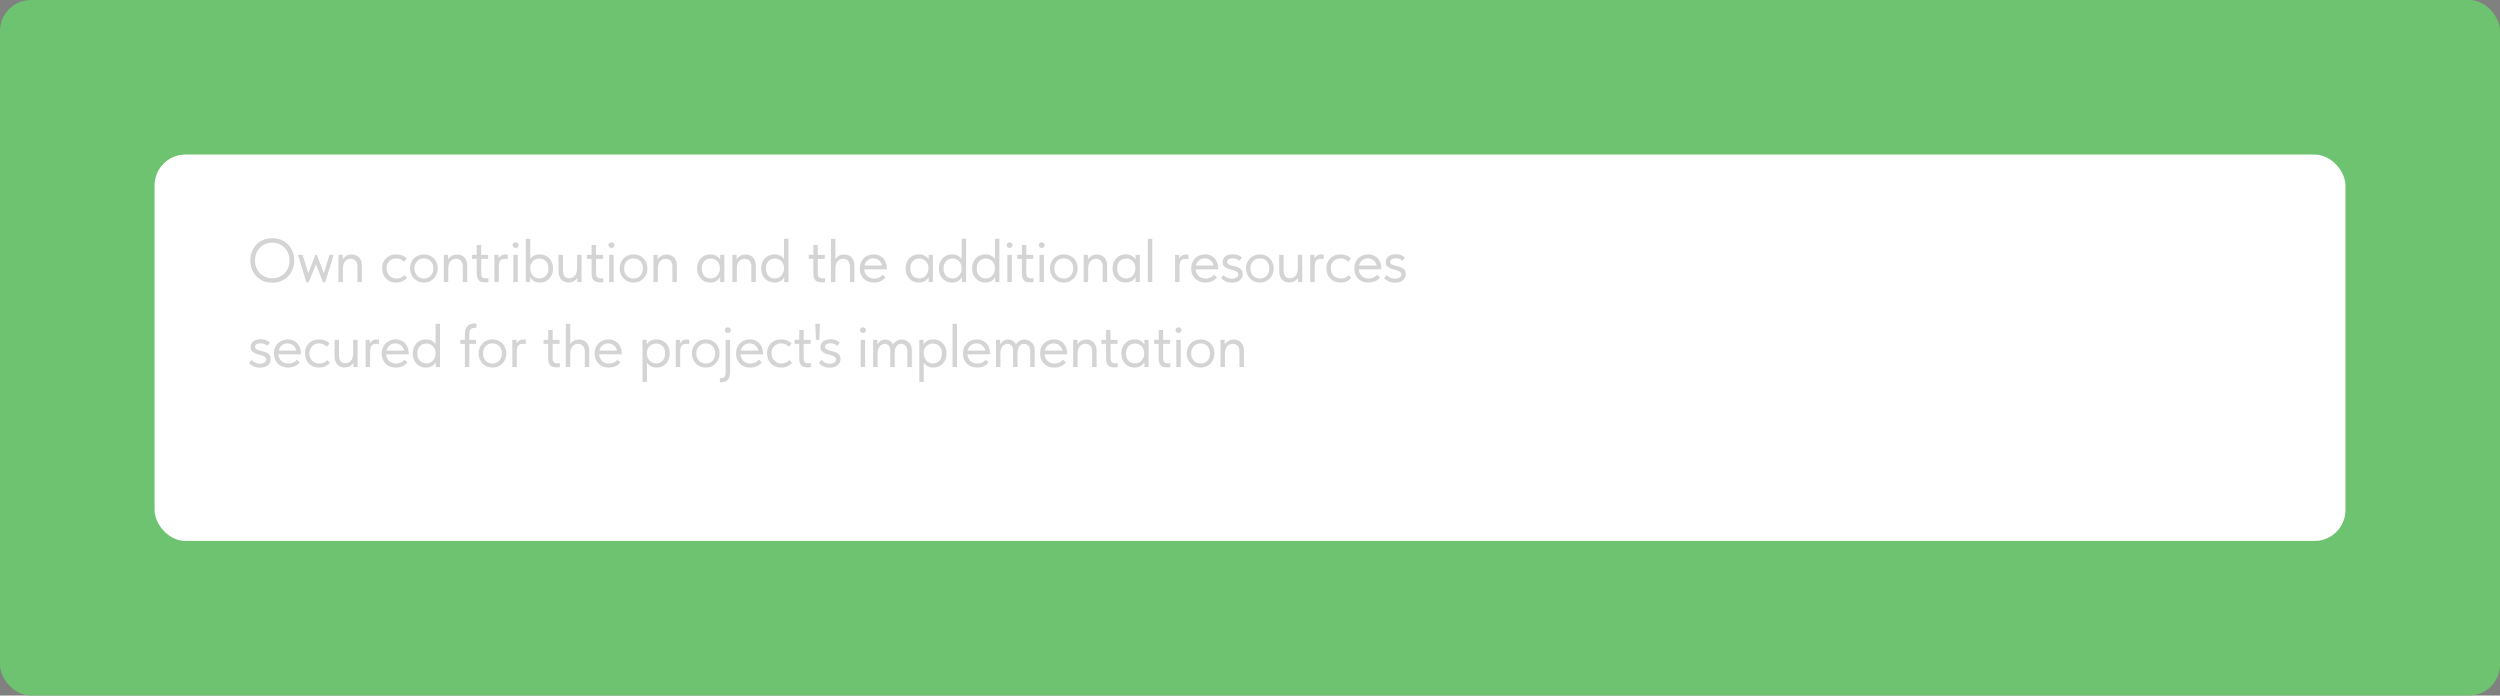 <?xml version="1.0" encoding="UTF-8"?> <svg xmlns="http://www.w3.org/2000/svg" width="647" height="180" viewBox="0 0 647 180" fill="none"><rect x="0" y="0" width="647" height="180" fill="#808080" stroke="none"/><rect width="647" height="180" rx="8" fill="#6DC370"></rect><rect x="40" y="40" width="567" height="100" rx="8" fill="white"></rect><path d="M70.464 72.008C71.104 72.008 71.696 71.896 72.24 71.672C72.784 71.437 73.253 71.117 73.648 70.712C74.053 70.296 74.368 69.811 74.592 69.256C74.816 68.691 74.928 68.072 74.928 67.4C74.928 66.728 74.816 66.115 74.592 65.56C74.368 64.995 74.053 64.509 73.648 64.104C73.253 63.688 72.784 63.368 72.24 63.144C71.696 62.909 71.104 62.792 70.464 62.792C69.824 62.792 69.232 62.909 68.688 63.144C68.144 63.368 67.669 63.688 67.264 64.104C66.869 64.509 66.56 64.995 66.336 65.56C66.112 66.115 66 66.728 66 67.4C66 68.072 66.112 68.691 66.336 69.256C66.56 69.811 66.869 70.296 67.264 70.712C67.669 71.117 68.144 71.437 68.688 71.672C69.232 71.896 69.824 72.008 70.464 72.008ZM70.464 73.16C69.611 73.16 68.832 73.016 68.128 72.728C67.435 72.429 66.837 72.019 66.336 71.496C65.845 70.973 65.461 70.365 65.184 69.672C64.917 68.968 64.784 68.205 64.784 67.384C64.784 66.573 64.917 65.821 65.184 65.128C65.461 64.424 65.845 63.816 66.336 63.304C66.837 62.781 67.435 62.376 68.128 62.088C68.832 61.789 69.611 61.64 70.464 61.64C71.317 61.64 72.091 61.789 72.784 62.088C73.488 62.376 74.085 62.781 74.576 63.304C75.077 63.827 75.461 64.44 75.728 65.144C76.005 65.848 76.144 66.605 76.144 67.416C76.144 68.227 76.005 68.984 75.728 69.688C75.461 70.381 75.077 70.989 74.576 71.512C74.085 72.024 73.488 72.429 72.784 72.728C72.091 73.016 71.317 73.16 70.464 73.16ZM77.158 66.12V65.96H78.31L79.782 70.696L81.606 65.96H82.006L83.814 70.68L85.27 65.96H86.31V66.12L84.166 73.064H83.606L81.766 68.376L79.91 73.064H79.302L77.158 66.12ZM92.503 68.904C92.503 68.573 92.455 68.285 92.359 68.04C92.274 67.795 92.151 67.597 91.991 67.448C91.831 67.288 91.645 67.171 91.431 67.096C91.218 67.021 90.994 66.984 90.759 66.984C90.45 66.984 90.173 67.043 89.927 67.16C89.693 67.277 89.485 67.437 89.303 67.64C89.133 67.843 88.999 68.088 88.903 68.376C88.807 68.653 88.754 68.957 88.743 69.288V73H87.591V65.96H88.679V67.112C88.893 66.771 89.202 66.477 89.607 66.232C90.013 65.987 90.487 65.864 91.031 65.864C91.405 65.864 91.751 65.928 92.071 66.056C92.391 66.184 92.669 66.371 92.903 66.616C93.138 66.851 93.319 67.139 93.447 67.48C93.586 67.821 93.655 68.211 93.655 68.648V73H92.503V68.904ZM102.54 73.128C101.975 73.128 101.468 73.037 101.02 72.856C100.572 72.664 100.188 72.403 99.868 72.072C99.559 71.741 99.319 71.352 99.148 70.904C98.977 70.456 98.892 69.971 98.892 69.448C98.892 68.883 98.988 68.376 99.18 67.928C99.372 67.48 99.628 67.101 99.948 66.792C100.279 66.483 100.663 66.248 101.1 66.088C101.548 65.917 102.028 65.832 102.54 65.832C103.084 65.832 103.591 65.923 104.06 66.104C104.529 66.285 104.924 66.541 105.244 66.872L104.572 67.768C104.337 67.491 104.044 67.272 103.692 67.112C103.34 66.952 102.961 66.872 102.556 66.872C102.215 66.872 101.889 66.931 101.58 67.048C101.281 67.165 101.015 67.336 100.78 67.56C100.556 67.773 100.375 68.04 100.236 68.36C100.108 68.669 100.044 69.027 100.044 69.432C100.044 69.827 100.108 70.189 100.236 70.52C100.364 70.84 100.545 71.117 100.78 71.352C101.015 71.587 101.287 71.768 101.596 71.896C101.916 72.024 102.263 72.088 102.636 72.088C103.073 72.088 103.463 72.008 103.804 71.848C104.145 71.677 104.423 71.459 104.636 71.192L105.356 71.912C105.057 72.264 104.673 72.557 104.204 72.792C103.735 73.016 103.18 73.128 102.54 73.128ZM109.719 73.128C109.207 73.128 108.732 73.037 108.295 72.856C107.858 72.664 107.474 72.403 107.143 72.072C106.823 71.741 106.572 71.352 106.391 70.904C106.21 70.456 106.119 69.971 106.119 69.448C106.119 68.936 106.21 68.461 106.391 68.024C106.572 67.576 106.823 67.192 107.143 66.872C107.463 66.541 107.842 66.285 108.279 66.104C108.727 65.923 109.207 65.832 109.719 65.832C110.231 65.832 110.706 65.923 111.143 66.104C111.58 66.285 111.959 66.536 112.279 66.856C112.599 67.176 112.85 67.56 113.031 68.008C113.212 68.445 113.303 68.925 113.303 69.448C113.303 69.971 113.212 70.456 113.031 70.904C112.85 71.352 112.599 71.741 112.279 72.072C111.959 72.403 111.58 72.664 111.143 72.856C110.706 73.037 110.231 73.128 109.719 73.128ZM109.719 72.088C110.082 72.088 110.412 72.024 110.711 71.896C111.01 71.768 111.266 71.587 111.479 71.352C111.692 71.117 111.858 70.84 111.975 70.52C112.092 70.189 112.151 69.832 112.151 69.448C112.151 69.064 112.092 68.717 111.975 68.408C111.858 68.088 111.692 67.816 111.479 67.592C111.266 67.357 111.01 67.181 110.711 67.064C110.412 66.936 110.082 66.872 109.719 66.872C109.356 66.872 109.026 66.936 108.727 67.064C108.428 67.181 108.167 67.357 107.943 67.592C107.73 67.816 107.564 68.088 107.447 68.408C107.33 68.717 107.271 69.064 107.271 69.448C107.271 69.832 107.33 70.189 107.447 70.52C107.564 70.84 107.73 71.117 107.943 71.352C108.167 71.587 108.428 71.768 108.727 71.896C109.026 72.024 109.356 72.088 109.719 72.088ZM119.77 68.904C119.77 68.573 119.722 68.285 119.626 68.04C119.541 67.795 119.418 67.597 119.258 67.448C119.098 67.288 118.911 67.171 118.698 67.096C118.485 67.021 118.261 66.984 118.026 66.984C117.717 66.984 117.439 67.043 117.194 67.16C116.959 67.277 116.751 67.437 116.57 67.64C116.399 67.843 116.266 68.088 116.17 68.376C116.074 68.653 116.021 68.957 116.01 69.288V73H114.858V65.96H115.946V67.112C116.159 66.771 116.469 66.477 116.874 66.232C117.279 65.987 117.754 65.864 118.298 65.864C118.671 65.864 119.018 65.928 119.338 66.056C119.658 66.184 119.935 66.371 120.17 66.616C120.405 66.851 120.586 67.139 120.714 67.48C120.853 67.821 120.922 68.211 120.922 68.648V73H119.77V68.904ZM122.179 65.96H123.379V63.4H124.531V65.96H126.339V67H124.531V70.568C124.531 70.781 124.541 70.979 124.563 71.16C124.595 71.331 124.653 71.485 124.739 71.624C124.835 71.752 124.963 71.853 125.123 71.928C125.283 72.003 125.496 72.04 125.763 72.04C125.965 72.04 126.179 72.024 126.403 71.992V73.016C126.253 73.037 126.109 73.053 125.971 73.064C125.832 73.075 125.704 73.08 125.587 73.08C124.829 73.08 124.269 72.904 123.907 72.552C123.555 72.189 123.379 71.581 123.379 70.728V67H122.179V65.96ZM130.785 65.864C130.87 65.864 130.972 65.869 131.089 65.88C131.217 65.88 131.324 65.891 131.409 65.912V67.064C131.281 67.043 131.148 67.027 131.009 67.016C130.881 66.995 130.753 66.984 130.625 66.984C130.284 66.984 130.012 67.043 129.809 67.16C129.617 67.267 129.462 67.421 129.345 67.624C129.238 67.827 129.169 68.067 129.137 68.344C129.105 68.621 129.089 68.925 129.089 69.256V73H127.937V65.96H129.025V66.904C129.153 66.648 129.35 66.413 129.617 66.2C129.894 65.976 130.284 65.864 130.785 65.864ZM132.851 65.96H134.003V73H132.851V65.96ZM133.443 64.184C133.23 64.184 133.043 64.115 132.883 63.976C132.734 63.827 132.659 63.645 132.659 63.432C132.659 63.219 132.734 63.048 132.883 62.92C133.043 62.781 133.23 62.712 133.443 62.712C133.657 62.712 133.833 62.781 133.971 62.92C134.121 63.048 134.195 63.219 134.195 63.432C134.195 63.645 134.121 63.827 133.971 63.976C133.833 64.115 133.657 64.184 133.443 64.184ZM136.078 73V61.8H137.23V67.08C137.401 66.749 137.699 66.461 138.126 66.216C138.553 65.96 139.086 65.832 139.726 65.832C140.195 65.832 140.638 65.917 141.054 66.088C141.47 66.259 141.833 66.504 142.142 66.824C142.451 67.133 142.691 67.517 142.862 67.976C143.043 68.424 143.134 68.925 143.134 69.48C143.134 70.045 143.038 70.557 142.846 71.016C142.665 71.464 142.419 71.848 142.11 72.168C141.801 72.477 141.438 72.717 141.022 72.888C140.606 73.048 140.174 73.128 139.726 73.128C139.118 73.128 138.59 72.995 138.142 72.728C137.694 72.451 137.369 72.104 137.166 71.688V73H136.078ZM139.582 66.904C139.209 66.904 138.878 66.973 138.59 67.112C138.302 67.24 138.057 67.416 137.854 67.64C137.651 67.853 137.497 68.104 137.39 68.392C137.294 68.669 137.241 68.963 137.23 69.272V69.528C137.23 69.837 137.283 70.147 137.39 70.456C137.497 70.755 137.646 71.027 137.838 71.272C138.041 71.507 138.291 71.699 138.59 71.848C138.889 71.987 139.23 72.056 139.614 72.056C140.307 72.056 140.867 71.821 141.294 71.352C141.721 70.872 141.934 70.243 141.934 69.464C141.934 69.059 141.875 68.696 141.758 68.376C141.641 68.056 141.475 67.789 141.262 67.576C141.049 67.352 140.798 67.187 140.51 67.08C140.222 66.963 139.913 66.904 139.582 66.904ZM147.112 73.096C146.355 73.096 145.736 72.845 145.256 72.344C144.776 71.843 144.536 71.059 144.536 69.992V65.96H145.688V69.736C145.688 70.515 145.816 71.091 146.072 71.464C146.339 71.827 146.744 72.008 147.288 72.008C147.619 72.008 147.912 71.949 148.168 71.832C148.424 71.704 148.637 71.533 148.808 71.32C148.989 71.096 149.123 70.84 149.208 70.552C149.304 70.253 149.352 69.928 149.352 69.576V65.96H150.504V73H149.416V71.88C149.224 72.221 148.936 72.509 148.552 72.744C148.168 72.979 147.688 73.096 147.112 73.096ZM151.907 65.96H153.107V63.4H154.259V65.96H156.067V67H154.259V70.568C154.259 70.781 154.269 70.979 154.291 71.16C154.323 71.331 154.381 71.485 154.467 71.624C154.563 71.752 154.691 71.853 154.851 71.928C155.011 72.003 155.224 72.04 155.491 72.04C155.693 72.04 155.907 72.024 156.131 71.992V73.016C155.981 73.037 155.837 73.053 155.699 73.064C155.56 73.075 155.432 73.08 155.315 73.08C154.557 73.08 153.997 72.904 153.635 72.552C153.283 72.189 153.107 71.581 153.107 70.728V67H151.907V65.96ZM157.665 65.96H158.817V73H157.665V65.96ZM158.257 64.184C158.044 64.184 157.857 64.115 157.697 63.976C157.548 63.827 157.473 63.645 157.473 63.432C157.473 63.219 157.548 63.048 157.697 62.92C157.857 62.781 158.044 62.712 158.257 62.712C158.47 62.712 158.646 62.781 158.785 62.92C158.934 63.048 159.009 63.219 159.009 63.432C159.009 63.645 158.934 63.827 158.785 63.976C158.646 64.115 158.47 64.184 158.257 64.184ZM163.964 73.128C163.452 73.128 162.977 73.037 162.54 72.856C162.103 72.664 161.719 72.403 161.388 72.072C161.068 71.741 160.817 71.352 160.636 70.904C160.455 70.456 160.364 69.971 160.364 69.448C160.364 68.936 160.455 68.461 160.636 68.024C160.817 67.576 161.068 67.192 161.388 66.872C161.708 66.541 162.087 66.285 162.524 66.104C162.972 65.923 163.452 65.832 163.964 65.832C164.476 65.832 164.951 65.923 165.388 66.104C165.825 66.285 166.204 66.536 166.524 66.856C166.844 67.176 167.095 67.56 167.276 68.008C167.457 68.445 167.548 68.925 167.548 69.448C167.548 69.971 167.457 70.456 167.276 70.904C167.095 71.352 166.844 71.741 166.524 72.072C166.204 72.403 165.825 72.664 165.388 72.856C164.951 73.037 164.476 73.128 163.964 73.128ZM163.964 72.088C164.327 72.088 164.657 72.024 164.956 71.896C165.255 71.768 165.511 71.587 165.724 71.352C165.937 71.117 166.103 70.84 166.22 70.52C166.337 70.189 166.396 69.832 166.396 69.448C166.396 69.064 166.337 68.717 166.22 68.408C166.103 68.088 165.937 67.816 165.724 67.592C165.511 67.357 165.255 67.181 164.956 67.064C164.657 66.936 164.327 66.872 163.964 66.872C163.601 66.872 163.271 66.936 162.972 67.064C162.673 67.181 162.412 67.357 162.188 67.592C161.975 67.816 161.809 68.088 161.692 68.408C161.575 68.717 161.516 69.064 161.516 69.448C161.516 69.832 161.575 70.189 161.692 70.52C161.809 70.84 161.975 71.117 162.188 71.352C162.412 71.587 162.673 71.768 162.972 71.896C163.271 72.024 163.601 72.088 163.964 72.088ZM174.015 68.904C174.015 68.573 173.967 68.285 173.871 68.04C173.786 67.795 173.663 67.597 173.503 67.448C173.343 67.288 173.156 67.171 172.943 67.096C172.73 67.021 172.506 66.984 172.271 66.984C171.962 66.984 171.684 67.043 171.439 67.16C171.204 67.277 170.996 67.437 170.815 67.64C170.644 67.843 170.511 68.088 170.415 68.376C170.319 68.653 170.266 68.957 170.255 69.288V73H169.103V65.96H170.191V67.112C170.404 66.771 170.714 66.477 171.119 66.232C171.524 65.987 171.999 65.864 172.543 65.864C172.916 65.864 173.263 65.928 173.583 66.056C173.903 66.184 174.18 66.371 174.415 66.616C174.65 66.851 174.831 67.139 174.959 67.48C175.098 67.821 175.167 68.211 175.167 68.648V73H174.015V68.904ZM183.812 73.128C183.364 73.128 182.932 73.048 182.516 72.888C182.1 72.717 181.737 72.477 181.428 72.168C181.119 71.848 180.868 71.464 180.676 71.016C180.495 70.557 180.404 70.045 180.404 69.48C180.404 68.925 180.489 68.424 180.66 67.976C180.841 67.517 181.087 67.133 181.396 66.824C181.705 66.504 182.068 66.259 182.484 66.088C182.9 65.917 183.343 65.832 183.812 65.832C184.484 65.832 185.039 65.976 185.476 66.264C185.924 66.541 186.223 66.856 186.372 67.208V65.96H187.46V73H186.372V71.688C186.169 72.104 185.844 72.451 185.396 72.728C184.948 72.995 184.42 73.128 183.812 73.128ZM183.924 72.056C184.308 72.056 184.649 71.987 184.948 71.848C185.247 71.699 185.492 71.507 185.684 71.272C185.887 71.027 186.041 70.755 186.148 70.456C186.255 70.147 186.308 69.837 186.308 69.528V69.272C186.297 68.963 186.239 68.669 186.132 68.392C186.025 68.104 185.871 67.853 185.668 67.64C185.476 67.416 185.236 67.24 184.948 67.112C184.66 66.973 184.329 66.904 183.956 66.904C183.615 66.904 183.3 66.963 183.012 67.08C182.735 67.187 182.489 67.352 182.276 67.576C182.063 67.789 181.897 68.056 181.78 68.376C181.663 68.696 181.604 69.059 181.604 69.464C181.604 70.243 181.817 70.872 182.244 71.352C182.671 71.821 183.231 72.056 183.924 72.056ZM194.446 68.904C194.446 68.573 194.398 68.285 194.302 68.04C194.216 67.795 194.094 67.597 193.934 67.448C193.774 67.288 193.587 67.171 193.374 67.096C193.16 67.021 192.936 66.984 192.702 66.984C192.392 66.984 192.115 67.043 191.87 67.16C191.635 67.277 191.427 67.437 191.246 67.64C191.075 67.843 190.942 68.088 190.846 68.376C190.75 68.653 190.696 68.957 190.686 69.288V73H189.534V65.96H190.622V67.112C190.835 66.771 191.144 66.477 191.55 66.232C191.955 65.987 192.43 65.864 192.974 65.864C193.347 65.864 193.694 65.928 194.014 66.056C194.334 66.184 194.611 66.371 194.846 66.616C195.08 66.851 195.262 67.139 195.39 67.48C195.528 67.821 195.598 68.211 195.598 68.648V73H194.446V68.904ZM200.406 73.128C199.958 73.128 199.526 73.048 199.11 72.888C198.694 72.717 198.332 72.477 198.022 72.168C197.713 71.848 197.462 71.464 197.27 71.016C197.089 70.557 196.998 70.045 196.998 69.48C196.998 68.925 197.084 68.424 197.254 67.976C197.436 67.517 197.681 67.133 197.99 66.824C198.3 66.504 198.662 66.259 199.078 66.088C199.494 65.917 199.937 65.832 200.406 65.832C201.046 65.832 201.574 65.96 201.99 66.216C202.417 66.461 202.721 66.749 202.902 67.08V61.8H204.054V73H202.966V71.688C202.764 72.104 202.438 72.451 201.99 72.728C201.542 72.995 201.014 73.128 200.406 73.128ZM200.518 72.056C200.902 72.056 201.244 71.987 201.542 71.848C201.841 71.699 202.086 71.507 202.278 71.272C202.481 71.027 202.636 70.755 202.742 70.456C202.849 70.147 202.902 69.837 202.902 69.528V69.272C202.892 68.963 202.833 68.669 202.726 68.392C202.62 68.104 202.465 67.853 202.262 67.64C202.07 67.416 201.83 67.24 201.542 67.112C201.254 66.973 200.924 66.904 200.55 66.904C200.209 66.904 199.894 66.963 199.606 67.08C199.329 67.187 199.084 67.352 198.87 67.576C198.657 67.789 198.492 68.056 198.374 68.376C198.257 68.696 198.198 69.059 198.198 69.464C198.198 70.243 198.412 70.872 198.838 71.352C199.265 71.821 199.825 72.056 200.518 72.056ZM209.292 65.96H210.492V63.4H211.644V65.96H213.452V67H211.644V70.568C211.644 70.781 211.655 70.979 211.676 71.16C211.708 71.331 211.767 71.485 211.852 71.624C211.948 71.752 212.076 71.853 212.236 71.928C212.396 72.003 212.61 72.04 212.876 72.04C213.079 72.04 213.292 72.024 213.516 71.992V73.016C213.367 73.037 213.223 73.053 213.084 73.064C212.946 73.075 212.818 73.08 212.7 73.08C211.943 73.08 211.383 72.904 211.02 72.552C210.668 72.189 210.492 71.581 210.492 70.728V67H209.292V65.96ZM219.963 68.904C219.963 68.573 219.915 68.285 219.819 68.04C219.733 67.795 219.611 67.597 219.451 67.448C219.291 67.288 219.104 67.171 218.891 67.096C218.677 67.021 218.453 66.984 218.219 66.984C217.909 66.984 217.627 67.048 217.371 67.176C217.125 67.293 216.912 67.459 216.731 67.672C216.56 67.885 216.427 68.141 216.331 68.44C216.245 68.728 216.203 69.043 216.203 69.384V73H215.051V61.8H216.203V67.016C216.416 66.685 216.72 66.413 217.115 66.2C217.52 65.976 217.979 65.864 218.491 65.864C218.864 65.864 219.211 65.928 219.531 66.056C219.851 66.184 220.128 66.371 220.363 66.616C220.597 66.851 220.779 67.139 220.907 67.48C221.045 67.821 221.115 68.211 221.115 68.648V73H219.963V68.904ZM226.163 73.128C225.64 73.128 225.155 73.043 224.707 72.872C224.27 72.701 223.886 72.461 223.555 72.152C223.235 71.832 222.979 71.448 222.787 71C222.606 70.552 222.515 70.045 222.515 69.48C222.515 68.893 222.611 68.376 222.803 67.928C223.006 67.469 223.272 67.085 223.603 66.776C223.944 66.467 224.328 66.232 224.755 66.072C225.192 65.912 225.646 65.832 226.115 65.832C226.659 65.832 227.139 65.933 227.555 66.136C227.982 66.328 228.339 66.589 228.627 66.92C228.915 67.251 229.134 67.624 229.283 68.04C229.432 68.456 229.507 68.877 229.507 69.304V69.704H223.667C223.699 70.077 223.784 70.413 223.923 70.712C224.062 71 224.243 71.251 224.467 71.464C224.702 71.667 224.968 71.821 225.267 71.928C225.566 72.035 225.886 72.088 226.227 72.088C226.675 72.088 227.091 72.003 227.475 71.832C227.87 71.651 228.184 71.405 228.419 71.096L229.171 71.784C228.83 72.243 228.387 72.584 227.843 72.808C227.31 73.021 226.75 73.128 226.163 73.128ZM226.003 66.872C225.438 66.872 224.952 67.037 224.547 67.368C224.142 67.699 223.875 68.152 223.747 68.728H228.307C228.2 68.184 227.934 67.741 227.507 67.4C227.091 67.048 226.59 66.872 226.003 66.872ZM237.783 73.128C237.335 73.128 236.903 73.048 236.487 72.888C236.071 72.717 235.708 72.477 235.399 72.168C235.09 71.848 234.839 71.464 234.647 71.016C234.466 70.557 234.375 70.045 234.375 69.48C234.375 68.925 234.46 68.424 234.631 67.976C234.812 67.517 235.058 67.133 235.367 66.824C235.676 66.504 236.039 66.259 236.455 66.088C236.871 65.917 237.314 65.832 237.783 65.832C238.455 65.832 239.01 65.976 239.447 66.264C239.895 66.541 240.194 66.856 240.343 67.208V65.96H241.431V73H240.343V71.688C240.14 72.104 239.815 72.451 239.367 72.728C238.919 72.995 238.391 73.128 237.783 73.128ZM237.895 72.056C238.279 72.056 238.62 71.987 238.919 71.848C239.218 71.699 239.463 71.507 239.655 71.272C239.858 71.027 240.012 70.755 240.119 70.456C240.226 70.147 240.279 69.837 240.279 69.528V69.272C240.268 68.963 240.21 68.669 240.103 68.392C239.996 68.104 239.842 67.853 239.639 67.64C239.447 67.416 239.207 67.24 238.919 67.112C238.631 66.973 238.3 66.904 237.927 66.904C237.586 66.904 237.271 66.963 236.983 67.08C236.706 67.187 236.46 67.352 236.247 67.576C236.034 67.789 235.868 68.056 235.751 68.376C235.634 68.696 235.575 69.059 235.575 69.464C235.575 70.243 235.788 70.872 236.215 71.352C236.642 71.821 237.202 72.056 237.895 72.056ZM246.385 73.128C245.937 73.128 245.505 73.048 245.089 72.888C244.673 72.717 244.31 72.477 244.001 72.168C243.692 71.848 243.441 71.464 243.249 71.016C243.068 70.557 242.977 70.045 242.977 69.48C242.977 68.925 243.062 68.424 243.233 67.976C243.414 67.517 243.66 67.133 243.969 66.824C244.278 66.504 244.641 66.259 245.057 66.088C245.473 65.917 245.916 65.832 246.385 65.832C247.025 65.832 247.553 65.96 247.969 66.216C248.396 66.461 248.7 66.749 248.881 67.08V61.8H250.033V73H248.945V71.688C248.742 72.104 248.417 72.451 247.969 72.728C247.521 72.995 246.993 73.128 246.385 73.128ZM246.497 72.056C246.881 72.056 247.222 71.987 247.521 71.848C247.82 71.699 248.065 71.507 248.257 71.272C248.46 71.027 248.614 70.755 248.721 70.456C248.828 70.147 248.881 69.837 248.881 69.528V69.272C248.87 68.963 248.812 68.669 248.705 68.392C248.598 68.104 248.444 67.853 248.241 67.64C248.049 67.416 247.809 67.24 247.521 67.112C247.233 66.973 246.902 66.904 246.529 66.904C246.188 66.904 245.873 66.963 245.585 67.08C245.308 67.187 245.062 67.352 244.849 67.576C244.636 67.789 244.47 68.056 244.353 68.376C244.236 68.696 244.177 69.059 244.177 69.464C244.177 70.243 244.39 70.872 244.817 71.352C245.244 71.821 245.804 72.056 246.497 72.056ZM254.987 73.128C254.539 73.128 254.107 73.048 253.691 72.888C253.275 72.717 252.912 72.477 252.603 72.168C252.294 71.848 252.043 71.464 251.851 71.016C251.67 70.557 251.579 70.045 251.579 69.48C251.579 68.925 251.664 68.424 251.835 67.976C252.016 67.517 252.262 67.133 252.571 66.824C252.88 66.504 253.243 66.259 253.659 66.088C254.075 65.917 254.518 65.832 254.987 65.832C255.627 65.832 256.155 65.96 256.571 66.216C256.998 66.461 257.302 66.749 257.483 67.08V61.8H258.635V73H257.547V71.688C257.344 72.104 257.019 72.451 256.571 72.728C256.123 72.995 255.595 73.128 254.987 73.128ZM255.099 72.056C255.483 72.056 255.824 71.987 256.123 71.848C256.422 71.699 256.667 71.507 256.859 71.272C257.062 71.027 257.216 70.755 257.323 70.456C257.43 70.147 257.483 69.837 257.483 69.528V69.272C257.472 68.963 257.414 68.669 257.307 68.392C257.2 68.104 257.046 67.853 256.843 67.64C256.651 67.416 256.411 67.24 256.123 67.112C255.835 66.973 255.504 66.904 255.131 66.904C254.79 66.904 254.475 66.963 254.187 67.08C253.91 67.187 253.664 67.352 253.451 67.576C253.238 67.789 253.072 68.056 252.955 68.376C252.838 68.696 252.779 69.059 252.779 69.464C252.779 70.243 252.992 70.872 253.419 71.352C253.846 71.821 254.406 72.056 255.099 72.056ZM260.709 65.96H261.861V73H260.709V65.96ZM261.301 64.184C261.087 64.184 260.901 64.115 260.741 63.976C260.591 63.827 260.517 63.645 260.517 63.432C260.517 63.219 260.591 63.048 260.741 62.92C260.901 62.781 261.087 62.712 261.301 62.712C261.514 62.712 261.69 62.781 261.829 62.92C261.978 63.048 262.053 63.219 262.053 63.432C262.053 63.645 261.978 63.827 261.829 63.976C261.69 64.115 261.514 64.184 261.301 64.184ZM263.264 65.96H264.464V63.4H265.616V65.96H267.424V67H265.616V70.568C265.616 70.781 265.626 70.979 265.648 71.16C265.68 71.331 265.738 71.485 265.824 71.624C265.92 71.752 266.048 71.853 266.208 71.928C266.368 72.003 266.581 72.04 266.848 72.04C267.05 72.04 267.264 72.024 267.488 71.992V73.016C267.338 73.037 267.194 73.053 267.056 73.064C266.917 73.075 266.789 73.08 266.672 73.08C265.914 73.08 265.354 72.904 264.992 72.552C264.64 72.189 264.464 71.581 264.464 70.728V67H263.264V65.96ZM269.022 65.96H270.174V73H269.022V65.96ZM269.614 64.184C269.401 64.184 269.214 64.115 269.054 63.976C268.905 63.827 268.83 63.645 268.83 63.432C268.83 63.219 268.905 63.048 269.054 62.92C269.214 62.781 269.401 62.712 269.614 62.712C269.827 62.712 270.003 62.781 270.142 62.92C270.291 63.048 270.366 63.219 270.366 63.432C270.366 63.645 270.291 63.827 270.142 63.976C270.003 64.115 269.827 64.184 269.614 64.184ZM275.321 73.128C274.809 73.128 274.334 73.037 273.897 72.856C273.459 72.664 273.075 72.403 272.745 72.072C272.425 71.741 272.174 71.352 271.993 70.904C271.811 70.456 271.721 69.971 271.721 69.448C271.721 68.936 271.811 68.461 271.993 68.024C272.174 67.576 272.425 67.192 272.745 66.872C273.065 66.541 273.443 66.285 273.881 66.104C274.329 65.923 274.809 65.832 275.321 65.832C275.833 65.832 276.307 65.923 276.745 66.104C277.182 66.285 277.561 66.536 277.881 66.856C278.201 67.176 278.451 67.56 278.633 68.008C278.814 68.445 278.905 68.925 278.905 69.448C278.905 69.971 278.814 70.456 278.633 70.904C278.451 71.352 278.201 71.741 277.881 72.072C277.561 72.403 277.182 72.664 276.745 72.856C276.307 73.037 275.833 73.128 275.321 73.128ZM275.321 72.088C275.683 72.088 276.014 72.024 276.313 71.896C276.611 71.768 276.867 71.587 277.081 71.352C277.294 71.117 277.459 70.84 277.577 70.52C277.694 70.189 277.753 69.832 277.753 69.448C277.753 69.064 277.694 68.717 277.577 68.408C277.459 68.088 277.294 67.816 277.081 67.592C276.867 67.357 276.611 67.181 276.313 67.064C276.014 66.936 275.683 66.872 275.321 66.872C274.958 66.872 274.627 66.936 274.329 67.064C274.03 67.181 273.769 67.357 273.545 67.592C273.331 67.816 273.166 68.088 273.049 68.408C272.931 68.717 272.873 69.064 272.873 69.448C272.873 69.832 272.931 70.189 273.049 70.52C273.166 70.84 273.331 71.117 273.545 71.352C273.769 71.587 274.03 71.768 274.329 71.896C274.627 72.024 274.958 72.088 275.321 72.088ZM285.372 68.904C285.372 68.573 285.324 68.285 285.228 68.04C285.143 67.795 285.02 67.597 284.86 67.448C284.7 67.288 284.513 67.171 284.3 67.096C284.087 67.021 283.863 66.984 283.628 66.984C283.319 66.984 283.041 67.043 282.796 67.16C282.561 67.277 282.353 67.437 282.172 67.64C282.001 67.843 281.868 68.088 281.772 68.376C281.676 68.653 281.623 68.957 281.612 69.288V73H280.46V65.96H281.548V67.112C281.761 66.771 282.071 66.477 282.476 66.232C282.881 65.987 283.356 65.864 283.9 65.864C284.273 65.864 284.62 65.928 284.94 66.056C285.26 66.184 285.537 66.371 285.772 66.616C286.007 66.851 286.188 67.139 286.316 67.48C286.455 67.821 286.524 68.211 286.524 68.648V73H285.372V68.904ZM291.333 73.128C290.885 73.128 290.453 73.048 290.037 72.888C289.621 72.717 289.258 72.477 288.949 72.168C288.639 71.848 288.389 71.464 288.197 71.016C288.015 70.557 287.925 70.045 287.925 69.48C287.925 68.925 288.01 68.424 288.181 67.976C288.362 67.517 288.607 67.133 288.917 66.824C289.226 66.504 289.589 66.259 290.005 66.088C290.421 65.917 290.863 65.832 291.333 65.832C292.005 65.832 292.559 65.976 292.997 66.264C293.445 66.541 293.743 66.856 293.893 67.208V65.96H294.981V73H293.893V71.688C293.69 72.104 293.365 72.451 292.917 72.728C292.469 72.995 291.941 73.128 291.333 73.128ZM291.445 72.056C291.829 72.056 292.17 71.987 292.469 71.848C292.767 71.699 293.013 71.507 293.205 71.272C293.407 71.027 293.562 70.755 293.669 70.456C293.775 70.147 293.829 69.837 293.829 69.528V69.272C293.818 68.963 293.759 68.669 293.653 68.392C293.546 68.104 293.391 67.853 293.189 67.64C292.997 67.416 292.757 67.24 292.469 67.112C292.181 66.973 291.85 66.904 291.477 66.904C291.135 66.904 290.821 66.963 290.533 67.08C290.255 67.187 290.01 67.352 289.797 67.576C289.583 67.789 289.418 68.056 289.301 68.376C289.183 68.696 289.125 69.059 289.125 69.464C289.125 70.243 289.338 70.872 289.765 71.352C290.191 71.821 290.751 72.056 291.445 72.056ZM297.054 61.8H298.206V73H297.054V61.8ZM306.965 65.864C307.051 65.864 307.152 65.869 307.269 65.88C307.397 65.88 307.504 65.891 307.589 65.912V67.064C307.461 67.043 307.328 67.027 307.189 67.016C307.061 66.995 306.933 66.984 306.805 66.984C306.464 66.984 306.192 67.043 305.989 67.16C305.797 67.267 305.643 67.421 305.525 67.624C305.419 67.827 305.349 68.067 305.317 68.344C305.285 68.621 305.269 68.925 305.269 69.256V73H304.117V65.96H305.205V66.904C305.333 66.648 305.531 66.413 305.797 66.2C306.075 65.976 306.464 65.864 306.965 65.864ZM311.933 73.128C311.41 73.128 310.925 73.043 310.477 72.872C310.04 72.701 309.656 72.461 309.325 72.152C309.005 71.832 308.749 71.448 308.557 71C308.376 70.552 308.285 70.045 308.285 69.48C308.285 68.893 308.381 68.376 308.573 67.928C308.776 67.469 309.042 67.085 309.373 66.776C309.714 66.467 310.098 66.232 310.525 66.072C310.962 65.912 311.416 65.832 311.885 65.832C312.429 65.832 312.909 65.933 313.325 66.136C313.752 66.328 314.109 66.589 314.397 66.92C314.685 67.251 314.904 67.624 315.053 68.04C315.202 68.456 315.277 68.877 315.277 69.304V69.704H309.437C309.469 70.077 309.554 70.413 309.693 70.712C309.832 71 310.013 71.251 310.237 71.464C310.472 71.667 310.738 71.821 311.037 71.928C311.336 72.035 311.656 72.088 311.997 72.088C312.445 72.088 312.861 72.003 313.245 71.832C313.64 71.651 313.954 71.405 314.189 71.096L314.941 71.784C314.6 72.243 314.157 72.584 313.613 72.808C313.08 73.021 312.52 73.128 311.933 73.128ZM311.773 66.872C311.208 66.872 310.722 67.037 310.317 67.368C309.912 67.699 309.645 68.152 309.517 68.728H314.077C313.97 68.184 313.704 67.741 313.277 67.4C312.861 67.048 312.36 66.872 311.773 66.872ZM318.839 73.16C318.241 73.16 317.708 73.059 317.239 72.856C316.78 72.643 316.369 72.355 316.007 71.992L316.647 71.16C317.223 71.8 317.948 72.12 318.823 72.12C319.303 72.12 319.692 72.024 319.991 71.832C320.3 71.64 320.455 71.373 320.455 71.032C320.455 70.755 320.353 70.541 320.151 70.392C319.959 70.232 319.713 70.104 319.415 70.008C319.116 69.901 318.791 69.805 318.439 69.72C318.087 69.635 317.761 69.523 317.463 69.384C317.164 69.235 316.913 69.043 316.711 68.808C316.519 68.563 316.423 68.232 316.423 67.816C316.423 67.475 316.492 67.181 316.631 66.936C316.769 66.68 316.956 66.467 317.191 66.296C317.436 66.125 317.719 66.003 318.039 65.928C318.369 65.843 318.716 65.8 319.079 65.8C319.644 65.8 320.113 65.891 320.487 66.072C320.86 66.243 321.169 66.435 321.415 66.648L320.743 67.512C320.54 67.32 320.305 67.16 320.039 67.032C319.772 66.904 319.447 66.84 319.063 66.84C318.593 66.84 318.225 66.925 317.959 67.096C317.703 67.256 317.575 67.469 317.575 67.736C317.575 68.003 317.671 68.205 317.863 68.344C318.065 68.483 318.316 68.595 318.615 68.68C318.913 68.765 319.239 68.851 319.591 68.936C319.943 69.011 320.268 69.123 320.567 69.272C320.865 69.411 321.111 69.608 321.303 69.864C321.505 70.12 321.607 70.472 321.607 70.92C321.607 71.293 321.532 71.624 321.383 71.912C321.233 72.189 321.031 72.424 320.775 72.616C320.529 72.797 320.236 72.931 319.895 73.016C319.564 73.112 319.212 73.16 318.839 73.16ZM326.058 73.128C325.546 73.128 325.071 73.037 324.634 72.856C324.196 72.664 323.812 72.403 323.482 72.072C323.162 71.741 322.911 71.352 322.73 70.904C322.548 70.456 322.458 69.971 322.458 69.448C322.458 68.936 322.548 68.461 322.73 68.024C322.911 67.576 323.162 67.192 323.482 66.872C323.802 66.541 324.18 66.285 324.618 66.104C325.066 65.923 325.546 65.832 326.058 65.832C326.57 65.832 327.044 65.923 327.482 66.104C327.919 66.285 328.298 66.536 328.618 66.856C328.938 67.176 329.188 67.56 329.37 68.008C329.551 68.445 329.642 68.925 329.642 69.448C329.642 69.971 329.551 70.456 329.37 70.904C329.188 71.352 328.938 71.741 328.618 72.072C328.298 72.403 327.919 72.664 327.482 72.856C327.044 73.037 326.57 73.128 326.058 73.128ZM326.058 72.088C326.42 72.088 326.751 72.024 327.05 71.896C327.348 71.768 327.604 71.587 327.818 71.352C328.031 71.117 328.196 70.84 328.314 70.52C328.431 70.189 328.49 69.832 328.49 69.448C328.49 69.064 328.431 68.717 328.314 68.408C328.196 68.088 328.031 67.816 327.818 67.592C327.604 67.357 327.348 67.181 327.05 67.064C326.751 66.936 326.42 66.872 326.058 66.872C325.695 66.872 325.364 66.936 325.066 67.064C324.767 67.181 324.506 67.357 324.282 67.592C324.068 67.816 323.903 68.088 323.786 68.408C323.668 68.717 323.61 69.064 323.61 69.448C323.61 69.832 323.668 70.189 323.786 70.52C323.903 70.84 324.068 71.117 324.282 71.352C324.506 71.587 324.767 71.768 325.066 71.896C325.364 72.024 325.695 72.088 326.058 72.088ZM333.629 73.096C332.872 73.096 332.253 72.845 331.773 72.344C331.293 71.843 331.053 71.059 331.053 69.992V65.96H332.205V69.736C332.205 70.515 332.333 71.091 332.589 71.464C332.856 71.827 333.261 72.008 333.805 72.008C334.136 72.008 334.429 71.949 334.685 71.832C334.941 71.704 335.154 71.533 335.325 71.32C335.506 71.096 335.64 70.84 335.725 70.552C335.821 70.253 335.869 69.928 335.869 69.576V65.96H337.021V73H335.933V71.88C335.741 72.221 335.453 72.509 335.069 72.744C334.685 72.979 334.205 73.096 333.629 73.096ZM341.944 65.864C342.029 65.864 342.13 65.869 342.248 65.88C342.376 65.88 342.482 65.891 342.568 65.912V67.064C342.44 67.043 342.306 67.027 342.168 67.016C342.04 66.995 341.912 66.984 341.784 66.984C341.442 66.984 341.17 67.043 340.968 67.16C340.776 67.267 340.621 67.421 340.504 67.624C340.397 67.827 340.328 68.067 340.296 68.344C340.264 68.621 340.248 68.925 340.248 69.256V73H339.096V65.96H340.184V66.904C340.312 66.648 340.509 66.413 340.776 66.2C341.053 65.976 341.442 65.864 341.944 65.864ZM346.911 73.128C346.346 73.128 345.839 73.037 345.391 72.856C344.943 72.664 344.559 72.403 344.239 72.072C343.93 71.741 343.69 71.352 343.519 70.904C343.349 70.456 343.263 69.971 343.263 69.448C343.263 68.883 343.359 68.376 343.551 67.928C343.743 67.48 343.999 67.101 344.319 66.792C344.65 66.483 345.034 66.248 345.471 66.088C345.919 65.917 346.399 65.832 346.911 65.832C347.455 65.832 347.962 65.923 348.431 66.104C348.901 66.285 349.295 66.541 349.615 66.872L348.943 67.768C348.709 67.491 348.415 67.272 348.063 67.112C347.711 66.952 347.333 66.872 346.927 66.872C346.586 66.872 346.261 66.931 345.951 67.048C345.653 67.165 345.386 67.336 345.151 67.56C344.927 67.773 344.746 68.04 344.607 68.36C344.479 68.669 344.415 69.027 344.415 69.432C344.415 69.827 344.479 70.189 344.607 70.52C344.735 70.84 344.917 71.117 345.151 71.352C345.386 71.587 345.658 71.768 345.967 71.896C346.287 72.024 346.634 72.088 347.007 72.088C347.445 72.088 347.834 72.008 348.175 71.848C348.517 71.677 348.794 71.459 349.007 71.192L349.727 71.912C349.429 72.264 349.045 72.557 348.575 72.792C348.106 73.016 347.551 73.128 346.911 73.128ZM354.138 73.128C353.615 73.128 353.13 73.043 352.682 72.872C352.245 72.701 351.861 72.461 351.53 72.152C351.21 71.832 350.954 71.448 350.762 71C350.581 70.552 350.49 70.045 350.49 69.48C350.49 68.893 350.586 68.376 350.778 67.928C350.981 67.469 351.247 67.085 351.578 66.776C351.919 66.467 352.303 66.232 352.73 66.072C353.167 65.912 353.621 65.832 354.09 65.832C354.634 65.832 355.114 65.933 355.53 66.136C355.957 66.328 356.314 66.589 356.602 66.92C356.89 67.251 357.109 67.624 357.258 68.04C357.407 68.456 357.482 68.877 357.482 69.304V69.704H351.642C351.674 70.077 351.759 70.413 351.898 70.712C352.037 71 352.218 71.251 352.442 71.464C352.677 71.667 352.943 71.821 353.242 71.928C353.541 72.035 353.861 72.088 354.202 72.088C354.65 72.088 355.066 72.003 355.45 71.832C355.845 71.651 356.159 71.405 356.394 71.096L357.146 71.784C356.805 72.243 356.362 72.584 355.818 72.808C355.285 73.021 354.725 73.128 354.138 73.128ZM353.978 66.872C353.413 66.872 352.927 67.037 352.522 67.368C352.117 67.699 351.85 68.152 351.722 68.728H356.282C356.175 68.184 355.909 67.741 355.482 67.4C355.066 67.048 354.565 66.872 353.978 66.872ZM361.044 73.16C360.446 73.16 359.913 73.059 359.444 72.856C358.985 72.643 358.574 72.355 358.212 71.992L358.852 71.16C359.428 71.8 360.153 72.12 361.028 72.12C361.508 72.12 361.897 72.024 362.196 71.832C362.505 71.64 362.66 71.373 362.66 71.032C362.66 70.755 362.558 70.541 362.356 70.392C362.164 70.232 361.918 70.104 361.62 70.008C361.321 69.901 360.996 69.805 360.644 69.72C360.292 69.635 359.966 69.523 359.668 69.384C359.369 69.235 359.118 69.043 358.916 68.808C358.724 68.563 358.628 68.232 358.628 67.816C358.628 67.475 358.697 67.181 358.836 66.936C358.974 66.68 359.161 66.467 359.396 66.296C359.641 66.125 359.924 66.003 360.244 65.928C360.574 65.843 360.921 65.8 361.284 65.8C361.849 65.8 362.318 65.891 362.692 66.072C363.065 66.243 363.374 66.435 363.62 66.648L362.948 67.512C362.745 67.32 362.51 67.16 362.244 67.032C361.977 66.904 361.652 66.84 361.268 66.84C360.798 66.84 360.43 66.925 360.164 67.096C359.908 67.256 359.78 67.469 359.78 67.736C359.78 68.003 359.876 68.205 360.068 68.344C360.27 68.483 360.521 68.595 360.82 68.68C361.118 68.765 361.444 68.851 361.796 68.936C362.148 69.011 362.473 69.123 362.772 69.272C363.07 69.411 363.316 69.608 363.508 69.864C363.71 70.12 363.812 70.472 363.812 70.92C363.812 71.293 363.737 71.624 363.588 71.912C363.438 72.189 363.236 72.424 362.98 72.616C362.734 72.797 362.441 72.931 362.1 73.016C361.769 73.112 361.417 73.16 361.044 73.16ZM67.28 95.16C66.683 95.16 66.149 95.059 65.68 94.856C65.221 94.643 64.811 94.355 64.448 93.992L65.088 93.16C65.664 93.8 66.389 94.12 67.264 94.12C67.744 94.12 68.133 94.024 68.432 93.832C68.741 93.64 68.896 93.373 68.896 93.032C68.896 92.755 68.795 92.541 68.592 92.392C68.4 92.232 68.155 92.104 67.856 92.008C67.557 91.901 67.232 91.805 66.88 91.72C66.528 91.635 66.203 91.523 65.904 91.384C65.605 91.235 65.355 91.043 65.152 90.808C64.96 90.563 64.864 90.232 64.864 89.816C64.864 89.475 64.933 89.181 65.072 88.936C65.211 88.68 65.397 88.467 65.632 88.296C65.877 88.125 66.16 88.003 66.48 87.928C66.811 87.843 67.157 87.8 67.52 87.8C68.085 87.8 68.555 87.891 68.928 88.072C69.301 88.243 69.611 88.435 69.856 88.648L69.184 89.512C68.981 89.32 68.747 89.16 68.48 89.032C68.213 88.904 67.888 88.84 67.504 88.84C67.035 88.84 66.667 88.925 66.4 89.096C66.144 89.256 66.016 89.469 66.016 89.736C66.016 90.003 66.112 90.205 66.304 90.344C66.507 90.483 66.757 90.595 67.056 90.68C67.355 90.765 67.68 90.851 68.032 90.936C68.384 91.011 68.709 91.123 69.008 91.272C69.307 91.411 69.552 91.608 69.744 91.864C69.947 92.12 70.048 92.472 70.048 92.92C70.048 93.293 69.973 93.624 69.824 93.912C69.675 94.189 69.472 94.424 69.216 94.616C68.971 94.797 68.677 94.931 68.336 95.016C68.005 95.112 67.653 95.16 67.28 95.16ZM74.547 95.128C74.024 95.128 73.539 95.043 73.091 94.872C72.653 94.701 72.269 94.461 71.939 94.152C71.619 93.832 71.363 93.448 71.171 93C70.99 92.552 70.899 92.045 70.899 91.48C70.899 90.893 70.995 90.376 71.187 89.928C71.389 89.469 71.656 89.085 71.987 88.776C72.328 88.467 72.712 88.232 73.139 88.072C73.576 87.912 74.029 87.832 74.499 87.832C75.043 87.832 75.523 87.933 75.939 88.136C76.365 88.328 76.723 88.589 77.011 88.92C77.299 89.251 77.517 89.624 77.667 90.04C77.816 90.456 77.891 90.877 77.891 91.304V91.704H72.051C72.083 92.077 72.168 92.413 72.307 92.712C72.445 93 72.627 93.251 72.851 93.464C73.085 93.667 73.352 93.821 73.651 93.928C73.95 94.035 74.269 94.088 74.611 94.088C75.059 94.088 75.475 94.003 75.859 93.832C76.254 93.651 76.568 93.405 76.803 93.096L77.555 93.784C77.213 94.243 76.771 94.584 76.227 94.808C75.694 95.021 75.133 95.128 74.547 95.128ZM74.387 88.872C73.822 88.872 73.336 89.037 72.931 89.368C72.525 89.699 72.259 90.152 72.131 90.728H76.691C76.584 90.184 76.317 89.741 75.891 89.4C75.475 89.048 74.974 88.872 74.387 88.872ZM82.571 95.128C82.005 95.128 81.499 95.037 81.051 94.856C80.603 94.664 80.219 94.403 79.899 94.072C79.589 93.741 79.349 93.352 79.179 92.904C79.008 92.456 78.923 91.971 78.923 91.448C78.923 90.883 79.019 90.376 79.211 89.928C79.403 89.48 79.659 89.101 79.979 88.792C80.309 88.483 80.693 88.248 81.131 88.088C81.579 87.917 82.059 87.832 82.571 87.832C83.115 87.832 83.621 87.923 84.091 88.104C84.56 88.285 84.955 88.541 85.275 88.872L84.603 89.768C84.368 89.491 84.075 89.272 83.723 89.112C83.371 88.952 82.992 88.872 82.587 88.872C82.245 88.872 81.92 88.931 81.611 89.048C81.312 89.165 81.045 89.336 80.811 89.56C80.587 89.773 80.405 90.04 80.267 90.36C80.139 90.669 80.075 91.027 80.075 91.432C80.075 91.827 80.139 92.189 80.267 92.52C80.395 92.84 80.576 93.117 80.811 93.352C81.045 93.587 81.317 93.768 81.627 93.896C81.947 94.024 82.293 94.088 82.667 94.088C83.104 94.088 83.493 94.008 83.835 93.848C84.176 93.677 84.453 93.459 84.667 93.192L85.387 93.912C85.088 94.264 84.704 94.557 84.235 94.792C83.765 95.016 83.211 95.128 82.571 95.128ZM89.156 95.096C88.399 95.096 87.78 94.845 87.3 94.344C86.82 93.843 86.58 93.059 86.58 91.992V87.96H87.732V91.736C87.732 92.515 87.86 93.091 88.116 93.464C88.383 93.827 88.788 94.008 89.332 94.008C89.663 94.008 89.956 93.949 90.212 93.832C90.468 93.704 90.682 93.533 90.852 93.32C91.034 93.096 91.167 92.84 91.252 92.552C91.348 92.253 91.396 91.928 91.396 91.576V87.96H92.548V95H91.46V93.88C91.268 94.221 90.98 94.509 90.596 94.744C90.212 94.979 89.732 95.096 89.156 95.096ZM97.471 87.864C97.556 87.864 97.658 87.869 97.775 87.88C97.903 87.88 98.01 87.891 98.095 87.912V89.064C97.967 89.043 97.834 89.027 97.695 89.016C97.567 88.995 97.439 88.984 97.311 88.984C96.97 88.984 96.698 89.043 96.495 89.16C96.303 89.267 96.148 89.421 96.031 89.624C95.924 89.827 95.855 90.067 95.823 90.344C95.791 90.621 95.775 90.925 95.775 91.256V95H94.623V87.96H95.711V88.904C95.839 88.648 96.037 88.413 96.303 88.2C96.581 87.976 96.97 87.864 97.471 87.864ZM102.439 95.128C101.916 95.128 101.431 95.043 100.983 94.872C100.545 94.701 100.161 94.461 99.831 94.152C99.511 93.832 99.255 93.448 99.063 93C98.881 92.552 98.791 92.045 98.791 91.48C98.791 90.893 98.887 90.376 99.079 89.928C99.281 89.469 99.548 89.085 99.879 88.776C100.22 88.467 100.604 88.232 101.031 88.072C101.468 87.912 101.921 87.832 102.391 87.832C102.935 87.832 103.415 87.933 103.831 88.136C104.257 88.328 104.615 88.589 104.903 88.92C105.191 89.251 105.409 89.624 105.559 90.04C105.708 90.456 105.783 90.877 105.783 91.304V91.704H99.943C99.975 92.077 100.06 92.413 100.199 92.712C100.337 93 100.519 93.251 100.743 93.464C100.977 93.667 101.244 93.821 101.543 93.928C101.841 94.035 102.161 94.088 102.503 94.088C102.951 94.088 103.367 94.003 103.751 93.832C104.145 93.651 104.46 93.405 104.695 93.096L105.447 93.784C105.105 94.243 104.663 94.584 104.119 94.808C103.585 95.021 103.025 95.128 102.439 95.128ZM102.279 88.872C101.713 88.872 101.228 89.037 100.823 89.368C100.417 89.699 100.151 90.152 100.023 90.728H104.583C104.476 90.184 104.209 89.741 103.783 89.4C103.367 89.048 102.865 88.872 102.279 88.872ZM110.223 95.128C109.775 95.128 109.343 95.048 108.927 94.888C108.511 94.717 108.148 94.477 107.839 94.168C107.529 93.848 107.279 93.464 107.087 93.016C106.905 92.557 106.815 92.045 106.815 91.48C106.815 90.925 106.9 90.424 107.071 89.976C107.252 89.517 107.497 89.133 107.807 88.824C108.116 88.504 108.479 88.259 108.895 88.088C109.311 87.917 109.753 87.832 110.223 87.832C110.863 87.832 111.391 87.96 111.807 88.216C112.233 88.461 112.537 88.749 112.719 89.08V83.8H113.871V95H112.783V93.688C112.58 94.104 112.255 94.451 111.807 94.728C111.359 94.995 110.831 95.128 110.223 95.128ZM110.335 94.056C110.719 94.056 111.06 93.987 111.359 93.848C111.657 93.699 111.903 93.507 112.095 93.272C112.297 93.027 112.452 92.755 112.559 92.456C112.665 92.147 112.719 91.837 112.719 91.528V91.272C112.708 90.963 112.649 90.669 112.543 90.392C112.436 90.104 112.281 89.853 112.079 89.64C111.887 89.416 111.647 89.24 111.359 89.112C111.071 88.973 110.74 88.904 110.367 88.904C110.025 88.904 109.711 88.963 109.423 89.08C109.145 89.187 108.9 89.352 108.687 89.576C108.473 89.789 108.308 90.056 108.191 90.376C108.073 90.696 108.015 91.059 108.015 91.464C108.015 92.243 108.228 92.872 108.655 93.352C109.081 93.821 109.641 94.056 110.335 94.056ZM119.109 87.96H120.309V86.376C120.309 85.907 120.367 85.507 120.485 85.176C120.613 84.835 120.789 84.557 121.013 84.344C121.237 84.131 121.498 83.976 121.797 83.88C122.106 83.773 122.442 83.72 122.805 83.72C122.943 83.72 123.05 83.725 123.125 83.736C123.199 83.747 123.258 83.757 123.301 83.768V84.856C123.247 84.845 123.199 84.84 123.157 84.84C123.114 84.84 123.066 84.84 123.013 84.84C122.533 84.84 122.154 84.952 121.877 85.176C121.599 85.389 121.461 85.816 121.461 86.456V87.96H123.205V89H121.461V95H120.309V89H119.109V87.96ZM127.454 95.128C126.942 95.128 126.468 95.037 126.03 94.856C125.593 94.664 125.209 94.403 124.878 94.072C124.558 93.741 124.308 93.352 124.126 92.904C123.945 92.456 123.854 91.971 123.854 91.448C123.854 90.936 123.945 90.461 124.126 90.024C124.308 89.576 124.558 89.192 124.878 88.872C125.198 88.541 125.577 88.285 126.014 88.104C126.462 87.923 126.942 87.832 127.454 87.832C127.966 87.832 128.441 87.923 128.878 88.104C129.316 88.285 129.694 88.536 130.014 88.856C130.334 89.176 130.585 89.56 130.766 90.008C130.948 90.445 131.038 90.925 131.038 91.448C131.038 91.971 130.948 92.456 130.766 92.904C130.585 93.352 130.334 93.741 130.014 94.072C129.694 94.403 129.316 94.664 128.878 94.856C128.441 95.037 127.966 95.128 127.454 95.128ZM127.454 94.088C127.817 94.088 128.148 94.024 128.446 93.896C128.745 93.768 129.001 93.587 129.214 93.352C129.428 93.117 129.593 92.84 129.71 92.52C129.828 92.189 129.886 91.832 129.886 91.448C129.886 91.064 129.828 90.717 129.71 90.408C129.593 90.088 129.428 89.816 129.214 89.592C129.001 89.357 128.745 89.181 128.446 89.064C128.148 88.936 127.817 88.872 127.454 88.872C127.092 88.872 126.761 88.936 126.462 89.064C126.164 89.181 125.902 89.357 125.678 89.592C125.465 89.816 125.3 90.088 125.182 90.408C125.065 90.717 125.006 91.064 125.006 91.448C125.006 91.832 125.065 92.189 125.182 92.52C125.3 92.84 125.465 93.117 125.678 93.352C125.902 93.587 126.164 93.768 126.462 93.896C126.761 94.024 127.092 94.088 127.454 94.088ZM135.442 87.864C135.527 87.864 135.628 87.869 135.746 87.88C135.874 87.88 135.98 87.891 136.066 87.912V89.064C135.938 89.043 135.804 89.027 135.666 89.016C135.538 88.995 135.41 88.984 135.282 88.984C134.94 88.984 134.668 89.043 134.466 89.16C134.274 89.267 134.119 89.421 134.002 89.624C133.895 89.827 133.826 90.067 133.794 90.344C133.762 90.621 133.746 90.925 133.746 91.256V95H132.594V87.96H133.682V88.904C133.81 88.648 134.007 88.413 134.274 88.2C134.551 87.976 134.94 87.864 135.442 87.864ZM140.672 87.96H141.872V85.4H143.024V87.96H144.832V89H143.024V92.568C143.024 92.781 143.035 92.979 143.056 93.16C143.088 93.331 143.147 93.485 143.232 93.624C143.328 93.752 143.456 93.853 143.616 93.928C143.776 94.003 143.99 94.04 144.256 94.04C144.459 94.04 144.672 94.024 144.896 93.992V95.016C144.747 95.037 144.603 95.053 144.464 95.064C144.326 95.075 144.198 95.08 144.08 95.08C143.323 95.08 142.763 94.904 142.4 94.552C142.048 94.189 141.872 93.581 141.872 92.728V89H140.672V87.96ZM151.343 90.904C151.343 90.573 151.295 90.285 151.199 90.04C151.113 89.795 150.991 89.597 150.831 89.448C150.671 89.288 150.484 89.171 150.271 89.096C150.057 89.021 149.833 88.984 149.599 88.984C149.289 88.984 149.007 89.048 148.751 89.176C148.505 89.293 148.292 89.459 148.111 89.672C147.94 89.885 147.807 90.141 147.711 90.44C147.625 90.728 147.583 91.043 147.583 91.384V95H146.431V83.8H147.583V89.016C147.796 88.685 148.1 88.413 148.495 88.2C148.9 87.976 149.359 87.864 149.871 87.864C150.244 87.864 150.591 87.928 150.911 88.056C151.231 88.184 151.508 88.371 151.743 88.616C151.977 88.851 152.159 89.139 152.287 89.48C152.425 89.821 152.495 90.211 152.495 90.648V95H151.343V90.904ZM157.543 95.128C157.02 95.128 156.535 95.043 156.087 94.872C155.65 94.701 155.266 94.461 154.935 94.152C154.615 93.832 154.359 93.448 154.167 93C153.986 92.552 153.895 92.045 153.895 91.48C153.895 90.893 153.991 90.376 154.183 89.928C154.386 89.469 154.652 89.085 154.983 88.776C155.324 88.467 155.708 88.232 156.135 88.072C156.572 87.912 157.026 87.832 157.495 87.832C158.039 87.832 158.519 87.933 158.935 88.136C159.362 88.328 159.719 88.589 160.007 88.92C160.295 89.251 160.514 89.624 160.663 90.04C160.812 90.456 160.887 90.877 160.887 91.304V91.704H155.047C155.079 92.077 155.164 92.413 155.303 92.712C155.442 93 155.623 93.251 155.847 93.464C156.082 93.667 156.348 93.821 156.647 93.928C156.946 94.035 157.266 94.088 157.607 94.088C158.055 94.088 158.471 94.003 158.855 93.832C159.25 93.651 159.564 93.405 159.799 93.096L160.551 93.784C160.21 94.243 159.767 94.584 159.223 94.808C158.69 95.021 158.13 95.128 157.543 95.128ZM157.383 88.872C156.818 88.872 156.332 89.037 155.927 89.368C155.522 89.699 155.255 90.152 155.127 90.728H159.687C159.58 90.184 159.314 89.741 158.887 89.4C158.471 89.048 157.97 88.872 157.383 88.872ZM166.283 98.84V87.96H167.371V89.208C167.52 88.856 167.814 88.541 168.251 88.264C168.688 87.976 169.248 87.832 169.931 87.832C170.4 87.832 170.843 87.917 171.259 88.088C171.675 88.259 172.038 88.504 172.347 88.824C172.656 89.133 172.896 89.517 173.067 89.976C173.248 90.424 173.339 90.925 173.339 91.48C173.339 92.045 173.243 92.557 173.051 93.016C172.87 93.464 172.624 93.848 172.315 94.168C172.006 94.477 171.643 94.717 171.227 94.888C170.811 95.048 170.379 95.128 169.931 95.128C169.355 95.128 168.848 95.005 168.411 94.76C167.974 94.515 167.648 94.2 167.435 93.816V98.84H166.283ZM169.787 88.904C169.414 88.904 169.083 88.973 168.795 89.112C168.507 89.24 168.262 89.416 168.059 89.64C167.856 89.853 167.702 90.104 167.595 90.392C167.499 90.669 167.446 90.963 167.435 91.272V91.528C167.435 91.837 167.488 92.147 167.595 92.456C167.702 92.755 167.851 93.027 168.043 93.272C168.246 93.507 168.496 93.699 168.795 93.848C169.094 93.987 169.435 94.056 169.819 94.056C170.512 94.056 171.072 93.821 171.499 93.352C171.926 92.872 172.139 92.243 172.139 91.464C172.139 91.059 172.08 90.696 171.963 90.376C171.846 90.056 171.68 89.789 171.467 89.576C171.254 89.352 171.003 89.187 170.715 89.08C170.427 88.963 170.118 88.904 169.787 88.904ZM177.733 87.864C177.818 87.864 177.92 87.869 178.037 87.88C178.165 87.88 178.272 87.891 178.357 87.912V89.064C178.229 89.043 178.096 89.027 177.957 89.016C177.829 88.995 177.701 88.984 177.573 88.984C177.232 88.984 176.96 89.043 176.757 89.16C176.565 89.267 176.41 89.421 176.293 89.624C176.186 89.827 176.117 90.067 176.085 90.344C176.053 90.621 176.037 90.925 176.037 91.256V95H174.885V87.96H175.973V88.904C176.101 88.648 176.298 88.413 176.565 88.2C176.842 87.976 177.232 87.864 177.733 87.864ZM182.653 95.128C182.141 95.128 181.666 95.037 181.229 94.856C180.791 94.664 180.407 94.403 180.077 94.072C179.757 93.741 179.506 93.352 179.325 92.904C179.143 92.456 179.053 91.971 179.053 91.448C179.053 90.936 179.143 90.461 179.325 90.024C179.506 89.576 179.757 89.192 180.077 88.872C180.397 88.541 180.775 88.285 181.213 88.104C181.661 87.923 182.141 87.832 182.653 87.832C183.165 87.832 183.639 87.923 184.077 88.104C184.514 88.285 184.893 88.536 185.213 88.856C185.533 89.176 185.783 89.56 185.965 90.008C186.146 90.445 186.237 90.925 186.237 91.448C186.237 91.971 186.146 92.456 185.965 92.904C185.783 93.352 185.533 93.741 185.213 94.072C184.893 94.403 184.514 94.664 184.077 94.856C183.639 95.037 183.165 95.128 182.653 95.128ZM182.653 94.088C183.015 94.088 183.346 94.024 183.645 93.896C183.943 93.768 184.199 93.587 184.413 93.352C184.626 93.117 184.791 92.84 184.909 92.52C185.026 92.189 185.085 91.832 185.085 91.448C185.085 91.064 185.026 90.717 184.909 90.408C184.791 90.088 184.626 89.816 184.413 89.592C184.199 89.357 183.943 89.181 183.645 89.064C183.346 88.936 183.015 88.872 182.653 88.872C182.29 88.872 181.959 88.936 181.661 89.064C181.362 89.181 181.101 89.357 180.877 89.592C180.663 89.816 180.498 90.088 180.381 90.408C180.263 90.717 180.205 91.064 180.205 91.448C180.205 91.832 180.263 92.189 180.381 92.52C180.498 92.84 180.663 93.117 180.877 93.352C181.101 93.587 181.362 93.768 181.661 93.896C181.959 94.024 182.29 94.088 182.653 94.088ZM186.56 98.936C186.517 98.936 186.475 98.936 186.432 98.936C186.389 98.936 186.347 98.931 186.304 98.92V97.88C186.357 97.891 186.405 97.896 186.448 97.896C186.491 97.896 186.539 97.896 186.592 97.896C186.965 97.896 187.259 97.784 187.472 97.56C187.685 97.336 187.792 96.952 187.792 96.408V87.96H188.944V96.248C188.944 97.123 188.763 97.789 188.4 98.248C188.037 98.707 187.424 98.936 186.56 98.936ZM188.384 86.184C188.171 86.184 187.984 86.115 187.824 85.976C187.675 85.827 187.6 85.645 187.6 85.432C187.6 85.219 187.675 85.048 187.824 84.92C187.984 84.781 188.171 84.712 188.384 84.712C188.597 84.712 188.773 84.781 188.912 84.92C189.061 85.048 189.136 85.219 189.136 85.432C189.136 85.645 189.061 85.827 188.912 85.976C188.773 86.115 188.597 86.184 188.384 86.184ZM194.139 95.128C193.616 95.128 193.131 95.043 192.683 94.872C192.245 94.701 191.861 94.461 191.531 94.152C191.211 93.832 190.955 93.448 190.763 93C190.581 92.552 190.491 92.045 190.491 91.48C190.491 90.893 190.587 90.376 190.779 89.928C190.981 89.469 191.248 89.085 191.579 88.776C191.92 88.467 192.304 88.232 192.731 88.072C193.168 87.912 193.621 87.832 194.091 87.832C194.635 87.832 195.115 87.933 195.531 88.136C195.957 88.328 196.315 88.589 196.603 88.92C196.891 89.251 197.109 89.624 197.259 90.04C197.408 90.456 197.483 90.877 197.483 91.304V91.704H191.643C191.675 92.077 191.76 92.413 191.899 92.712C192.037 93 192.219 93.251 192.443 93.464C192.677 93.667 192.944 93.821 193.243 93.928C193.541 94.035 193.861 94.088 194.203 94.088C194.651 94.088 195.067 94.003 195.451 93.832C195.845 93.651 196.16 93.405 196.395 93.096L197.147 93.784C196.805 94.243 196.363 94.584 195.819 94.808C195.285 95.021 194.725 95.128 194.139 95.128ZM193.979 88.872C193.413 88.872 192.928 89.037 192.523 89.368C192.117 89.699 191.851 90.152 191.723 90.728H196.283C196.176 90.184 195.909 89.741 195.483 89.4C195.067 89.048 194.565 88.872 193.979 88.872ZM202.162 95.128C201.597 95.128 201.09 95.037 200.642 94.856C200.194 94.664 199.81 94.403 199.49 94.072C199.181 93.741 198.941 93.352 198.77 92.904C198.6 92.456 198.514 91.971 198.514 91.448C198.514 90.883 198.61 90.376 198.802 89.928C198.994 89.48 199.25 89.101 199.57 88.792C199.901 88.483 200.285 88.248 200.722 88.088C201.17 87.917 201.65 87.832 202.162 87.832C202.706 87.832 203.213 87.923 203.682 88.104C204.152 88.285 204.546 88.541 204.866 88.872L204.194 89.768C203.96 89.491 203.666 89.272 203.314 89.112C202.962 88.952 202.584 88.872 202.178 88.872C201.837 88.872 201.512 88.931 201.202 89.048C200.904 89.165 200.637 89.336 200.402 89.56C200.178 89.773 199.997 90.04 199.858 90.36C199.73 90.669 199.666 91.027 199.666 91.432C199.666 91.827 199.73 92.189 199.858 92.52C199.986 92.84 200.168 93.117 200.402 93.352C200.637 93.587 200.909 93.768 201.218 93.896C201.538 94.024 201.885 94.088 202.258 94.088C202.696 94.088 203.085 94.008 203.426 93.848C203.768 93.677 204.045 93.459 204.258 93.192L204.978 93.912C204.68 94.264 204.296 94.557 203.826 94.792C203.357 95.016 202.802 95.128 202.162 95.128ZM205.644 87.96H206.844V85.4H207.996V87.96H209.804V89H207.996V92.568C207.996 92.781 208.007 92.979 208.028 93.16C208.06 93.331 208.119 93.485 208.204 93.624C208.3 93.752 208.428 93.853 208.588 93.928C208.748 94.003 208.962 94.04 209.228 94.04C209.431 94.04 209.644 94.024 209.868 93.992V95.016C209.719 95.037 209.575 95.053 209.436 95.064C209.298 95.075 209.17 95.08 209.052 95.08C208.295 95.08 207.735 94.904 207.372 94.552C207.02 94.189 206.844 93.581 206.844 92.728V89H205.644V87.96ZM212.042 87.96H211.162L211.002 83.8H212.202L212.042 87.96ZM214.756 95.16C214.159 95.16 213.626 95.059 213.156 94.856C212.698 94.643 212.287 94.355 211.924 93.992L212.564 93.16C213.14 93.8 213.866 94.12 214.74 94.12C215.22 94.12 215.61 94.024 215.908 93.832C216.218 93.64 216.372 93.373 216.372 93.032C216.372 92.755 216.271 92.541 216.068 92.392C215.876 92.232 215.631 92.104 215.332 92.008C215.034 91.901 214.708 91.805 214.356 91.72C214.004 91.635 213.679 91.523 213.38 91.384C213.082 91.235 212.831 91.043 212.628 90.808C212.436 90.563 212.34 90.232 212.34 89.816C212.34 89.475 212.41 89.181 212.548 88.936C212.687 88.68 212.874 88.467 213.108 88.296C213.354 88.125 213.636 88.003 213.956 87.928C214.287 87.843 214.634 87.8 214.996 87.8C215.562 87.8 216.031 87.891 216.404 88.072C216.778 88.243 217.087 88.435 217.332 88.648L216.66 89.512C216.458 89.32 216.223 89.16 215.956 89.032C215.69 88.904 215.364 88.84 214.98 88.84C214.511 88.84 214.143 88.925 213.876 89.096C213.62 89.256 213.492 89.469 213.492 89.736C213.492 90.003 213.588 90.205 213.78 90.344C213.983 90.483 214.234 90.595 214.532 90.68C214.831 90.765 215.156 90.851 215.508 90.936C215.86 91.011 216.186 91.123 216.484 91.272C216.783 91.411 217.028 91.608 217.22 91.864C217.423 92.12 217.524 92.472 217.524 92.92C217.524 93.293 217.45 93.624 217.3 93.912C217.151 94.189 216.948 94.424 216.692 94.616C216.447 94.797 216.154 94.931 215.812 95.016C215.482 95.112 215.13 95.16 214.756 95.16ZM222.739 87.96H223.891V95H222.739V87.96ZM223.331 86.184C223.118 86.184 222.931 86.115 222.771 85.976C222.622 85.827 222.547 85.645 222.547 85.432C222.547 85.219 222.622 85.048 222.771 84.92C222.931 84.781 223.118 84.712 223.331 84.712C223.545 84.712 223.721 84.781 223.859 84.92C224.009 85.048 224.083 85.219 224.083 85.432C224.083 85.645 224.009 85.827 223.859 85.976C223.721 86.115 223.545 86.184 223.331 86.184ZM230.398 90.792C230.398 90.152 230.26 89.693 229.982 89.416C229.716 89.128 229.38 88.984 228.974 88.984C228.697 88.984 228.446 89.048 228.222 89.176C227.998 89.293 227.806 89.459 227.646 89.672C227.486 89.875 227.358 90.115 227.262 90.392C227.177 90.669 227.129 90.968 227.118 91.288V95H225.966V87.96H227.054V89.096C227.246 88.755 227.524 88.467 227.886 88.232C228.249 87.987 228.66 87.864 229.118 87.864C229.524 87.864 229.908 87.976 230.27 88.2C230.633 88.413 230.916 88.717 231.118 89.112C231.332 88.771 231.625 88.477 231.998 88.232C232.382 87.987 232.825 87.864 233.326 87.864C233.657 87.864 233.982 87.928 234.302 88.056C234.622 88.173 234.905 88.349 235.15 88.584C235.406 88.808 235.609 89.085 235.758 89.416C235.908 89.747 235.982 90.12 235.982 90.536V95H234.83V90.952C234.83 90.6 234.782 90.301 234.686 90.056C234.601 89.8 234.484 89.592 234.334 89.432C234.185 89.272 234.014 89.16 233.822 89.096C233.63 89.021 233.433 88.984 233.23 88.984C232.686 88.984 232.276 89.192 231.998 89.608C231.721 90.013 231.572 90.536 231.55 91.176V95H230.398V90.792ZM237.912 98.84V87.96H239V89.208C239.149 88.856 239.443 88.541 239.88 88.264C240.317 87.976 240.877 87.832 241.56 87.832C242.029 87.832 242.472 87.917 242.888 88.088C243.304 88.259 243.667 88.504 243.976 88.824C244.285 89.133 244.525 89.517 244.696 89.976C244.877 90.424 244.968 90.925 244.968 91.48C244.968 92.045 244.872 92.557 244.68 93.016C244.499 93.464 244.253 93.848 243.944 94.168C243.635 94.477 243.272 94.717 242.856 94.888C242.44 95.048 242.008 95.128 241.56 95.128C240.984 95.128 240.477 95.005 240.04 94.76C239.603 94.515 239.277 94.2 239.064 93.816V98.84H237.912ZM241.416 88.904C241.043 88.904 240.712 88.973 240.424 89.112C240.136 89.24 239.891 89.416 239.688 89.64C239.485 89.853 239.331 90.104 239.224 90.392C239.128 90.669 239.075 90.963 239.064 91.272V91.528C239.064 91.837 239.117 92.147 239.224 92.456C239.331 92.755 239.48 93.027 239.672 93.272C239.875 93.507 240.125 93.699 240.424 93.848C240.723 93.987 241.064 94.056 241.448 94.056C242.141 94.056 242.701 93.821 243.128 93.352C243.555 92.872 243.768 92.243 243.768 91.464C243.768 91.059 243.709 90.696 243.592 90.376C243.475 90.056 243.309 89.789 243.096 89.576C242.883 89.352 242.632 89.187 242.344 89.08C242.056 88.963 241.747 88.904 241.416 88.904ZM246.514 83.8H247.666V95H246.514V83.8ZM252.861 95.128C252.338 95.128 251.853 95.043 251.405 94.872C250.967 94.701 250.583 94.461 250.253 94.152C249.933 93.832 249.677 93.448 249.485 93C249.303 92.552 249.213 92.045 249.213 91.48C249.213 90.893 249.309 90.376 249.501 89.928C249.703 89.469 249.97 89.085 250.301 88.776C250.642 88.467 251.026 88.232 251.453 88.072C251.89 87.912 252.343 87.832 252.813 87.832C253.357 87.832 253.837 87.933 254.253 88.136C254.679 88.328 255.037 88.589 255.325 88.92C255.613 89.251 255.831 89.624 255.981 90.04C256.13 90.456 256.205 90.877 256.205 91.304V91.704H250.365C250.397 92.077 250.482 92.413 250.621 92.712C250.759 93 250.941 93.251 251.165 93.464C251.399 93.667 251.666 93.821 251.965 93.928C252.263 94.035 252.583 94.088 252.925 94.088C253.373 94.088 253.789 94.003 254.173 93.832C254.567 93.651 254.882 93.405 255.117 93.096L255.869 93.784C255.527 94.243 255.085 94.584 254.541 94.808C254.007 95.021 253.447 95.128 252.861 95.128ZM252.701 88.872C252.135 88.872 251.65 89.037 251.245 89.368C250.839 89.699 250.573 90.152 250.445 90.728H255.005C254.898 90.184 254.631 89.741 254.205 89.4C253.789 89.048 253.287 88.872 252.701 88.872ZM262.196 90.792C262.196 90.152 262.058 89.693 261.78 89.416C261.514 89.128 261.178 88.984 260.772 88.984C260.495 88.984 260.244 89.048 260.02 89.176C259.796 89.293 259.604 89.459 259.444 89.672C259.284 89.875 259.156 90.115 259.06 90.392C258.975 90.669 258.927 90.968 258.916 91.288V95H257.764V87.96H258.852V89.096C259.044 88.755 259.322 88.467 259.684 88.232C260.047 87.987 260.458 87.864 260.916 87.864C261.322 87.864 261.706 87.976 262.068 88.2C262.431 88.413 262.714 88.717 262.916 89.112C263.13 88.771 263.423 88.477 263.796 88.232C264.18 87.987 264.623 87.864 265.124 87.864C265.455 87.864 265.78 87.928 266.1 88.056C266.42 88.173 266.703 88.349 266.948 88.584C267.204 88.808 267.407 89.085 267.556 89.416C267.706 89.747 267.78 90.12 267.78 90.536V95H266.628V90.952C266.628 90.6 266.58 90.301 266.484 90.056C266.399 89.8 266.282 89.592 266.132 89.432C265.983 89.272 265.812 89.16 265.62 89.096C265.428 89.021 265.231 88.984 265.028 88.984C264.484 88.984 264.074 89.192 263.796 89.608C263.519 90.013 263.37 90.536 263.348 91.176V95H262.196V90.792ZM272.83 95.128C272.307 95.128 271.822 95.043 271.374 94.872C270.937 94.701 270.553 94.461 270.222 94.152C269.902 93.832 269.646 93.448 269.454 93C269.273 92.552 269.182 92.045 269.182 91.48C269.182 90.893 269.278 90.376 269.47 89.928C269.673 89.469 269.939 89.085 270.27 88.776C270.611 88.467 270.995 88.232 271.422 88.072C271.859 87.912 272.313 87.832 272.782 87.832C273.326 87.832 273.806 87.933 274.222 88.136C274.649 88.328 275.006 88.589 275.294 88.92C275.582 89.251 275.801 89.624 275.95 90.04C276.099 90.456 276.174 90.877 276.174 91.304V91.704H270.334C270.366 92.077 270.451 92.413 270.59 92.712C270.729 93 270.91 93.251 271.134 93.464C271.369 93.667 271.635 93.821 271.934 93.928C272.233 94.035 272.553 94.088 272.894 94.088C273.342 94.088 273.758 94.003 274.142 93.832C274.537 93.651 274.851 93.405 275.086 93.096L275.838 93.784C275.497 94.243 275.054 94.584 274.51 94.808C273.977 95.021 273.417 95.128 272.83 95.128ZM272.67 88.872C272.105 88.872 271.619 89.037 271.214 89.368C270.809 89.699 270.542 90.152 270.414 90.728H274.974C274.867 90.184 274.601 89.741 274.174 89.4C273.758 89.048 273.257 88.872 272.67 88.872ZM282.646 90.904C282.646 90.573 282.598 90.285 282.502 90.04C282.416 89.795 282.294 89.597 282.134 89.448C281.974 89.288 281.787 89.171 281.574 89.096C281.36 89.021 281.136 88.984 280.902 88.984C280.592 88.984 280.315 89.043 280.07 89.16C279.835 89.277 279.627 89.437 279.446 89.64C279.275 89.843 279.142 90.088 279.046 90.376C278.95 90.653 278.896 90.957 278.886 91.288V95H277.734V87.96H278.822V89.112C279.035 88.771 279.344 88.477 279.75 88.232C280.155 87.987 280.63 87.864 281.174 87.864C281.547 87.864 281.894 87.928 282.214 88.056C282.534 88.184 282.811 88.371 283.046 88.616C283.28 88.851 283.462 89.139 283.59 89.48C283.728 89.821 283.798 90.211 283.798 90.648V95H282.646V90.904ZM285.054 87.96H286.254V85.4H287.406V87.96H289.214V89H287.406V92.568C287.406 92.781 287.417 92.979 287.438 93.16C287.47 93.331 287.529 93.485 287.614 93.624C287.71 93.752 287.838 93.853 287.998 93.928C288.158 94.003 288.372 94.04 288.638 94.04C288.841 94.04 289.054 94.024 289.278 93.992V95.016C289.129 95.037 288.985 95.053 288.846 95.064C288.708 95.075 288.58 95.08 288.462 95.08C287.705 95.08 287.145 94.904 286.782 94.552C286.43 94.189 286.254 93.581 286.254 92.728V89H285.054V87.96ZM293.614 95.128C293.166 95.128 292.734 95.048 292.318 94.888C291.902 94.717 291.54 94.477 291.23 94.168C290.921 93.848 290.67 93.464 290.478 93.016C290.297 92.557 290.206 92.045 290.206 91.48C290.206 90.925 290.292 90.424 290.462 89.976C290.644 89.517 290.889 89.133 291.198 88.824C291.508 88.504 291.87 88.259 292.286 88.088C292.702 87.917 293.145 87.832 293.614 87.832C294.286 87.832 294.841 87.976 295.278 88.264C295.726 88.541 296.025 88.856 296.174 89.208V87.96H297.262V95H296.174V93.688C295.972 94.104 295.646 94.451 295.198 94.728C294.75 94.995 294.222 95.128 293.614 95.128ZM293.726 94.056C294.11 94.056 294.452 93.987 294.75 93.848C295.049 93.699 295.294 93.507 295.486 93.272C295.689 93.027 295.844 92.755 295.95 92.456C296.057 92.147 296.11 91.837 296.11 91.528V91.272C296.1 90.963 296.041 90.669 295.934 90.392C295.828 90.104 295.673 89.853 295.47 89.64C295.278 89.416 295.038 89.24 294.75 89.112C294.462 88.973 294.132 88.904 293.758 88.904C293.417 88.904 293.102 88.963 292.814 89.08C292.537 89.187 292.292 89.352 292.078 89.576C291.865 89.789 291.7 90.056 291.582 90.376C291.465 90.696 291.406 91.059 291.406 91.464C291.406 92.243 291.62 92.872 292.046 93.352C292.473 93.821 293.033 94.056 293.726 94.056ZM298.664 87.96H299.864V85.4H301.016V87.96H302.824V89H301.016V92.568C301.016 92.781 301.027 92.979 301.048 93.16C301.08 93.331 301.139 93.485 301.224 93.624C301.32 93.752 301.448 93.853 301.608 93.928C301.768 94.003 301.982 94.04 302.248 94.04C302.451 94.04 302.664 94.024 302.888 93.992V95.016C302.739 95.037 302.595 95.053 302.456 95.064C302.318 95.075 302.19 95.08 302.072 95.08C301.315 95.08 300.755 94.904 300.392 94.552C300.04 94.189 299.864 93.581 299.864 92.728V89H298.664V87.96ZM304.423 87.96H305.575V95H304.423V87.96ZM305.015 86.184C304.801 86.184 304.615 86.115 304.455 85.976C304.305 85.827 304.231 85.645 304.231 85.432C304.231 85.219 304.305 85.048 304.455 84.92C304.615 84.781 304.801 84.712 305.015 84.712C305.228 84.712 305.404 84.781 305.543 84.92C305.692 85.048 305.767 85.219 305.767 85.432C305.767 85.645 305.692 85.827 305.543 85.976C305.404 86.115 305.228 86.184 305.015 86.184ZM310.721 95.128C310.209 95.128 309.735 95.037 309.297 94.856C308.86 94.664 308.476 94.403 308.145 94.072C307.825 93.741 307.575 93.352 307.393 92.904C307.212 92.456 307.121 91.971 307.121 91.448C307.121 90.936 307.212 90.461 307.393 90.024C307.575 89.576 307.825 89.192 308.145 88.872C308.465 88.541 308.844 88.285 309.281 88.104C309.729 87.923 310.209 87.832 310.721 87.832C311.233 87.832 311.708 87.923 312.145 88.104C312.583 88.285 312.961 88.536 313.281 88.856C313.601 89.176 313.852 89.56 314.033 90.008C314.215 90.445 314.305 90.925 314.305 91.448C314.305 91.971 314.215 92.456 314.033 92.904C313.852 93.352 313.601 93.741 313.281 94.072C312.961 94.403 312.583 94.664 312.145 94.856C311.708 95.037 311.233 95.128 310.721 95.128ZM310.721 94.088C311.084 94.088 311.415 94.024 311.713 93.896C312.012 93.768 312.268 93.587 312.481 93.352C312.695 93.117 312.86 92.84 312.977 92.52C313.095 92.189 313.153 91.832 313.153 91.448C313.153 91.064 313.095 90.717 312.977 90.408C312.86 90.088 312.695 89.816 312.481 89.592C312.268 89.357 312.012 89.181 311.713 89.064C311.415 88.936 311.084 88.872 310.721 88.872C310.359 88.872 310.028 88.936 309.729 89.064C309.431 89.181 309.169 89.357 308.945 89.592C308.732 89.816 308.567 90.088 308.449 90.408C308.332 90.717 308.273 91.064 308.273 91.448C308.273 91.832 308.332 92.189 308.449 92.52C308.567 92.84 308.732 93.117 308.945 93.352C309.169 93.587 309.431 93.768 309.729 93.896C310.028 94.024 310.359 94.088 310.721 94.088ZM320.773 90.904C320.773 90.573 320.725 90.285 320.629 90.04C320.543 89.795 320.421 89.597 320.261 89.448C320.101 89.288 319.914 89.171 319.701 89.096C319.487 89.021 319.263 88.984 319.029 88.984C318.719 88.984 318.442 89.043 318.197 89.16C317.962 89.277 317.754 89.437 317.573 89.64C317.402 89.843 317.269 90.088 317.173 90.376C317.077 90.653 317.023 90.957 317.013 91.288V95H315.861V87.96H316.949V89.112C317.162 88.771 317.471 88.477 317.877 88.232C318.282 87.987 318.757 87.864 319.301 87.864C319.674 87.864 320.021 87.928 320.341 88.056C320.661 88.184 320.938 88.371 321.173 88.616C321.407 88.851 321.589 89.139 321.717 89.48C321.855 89.821 321.925 90.211 321.925 90.648V95H320.773V90.904Z" fill="#282828" fill-opacity="0.2"></path></svg> 